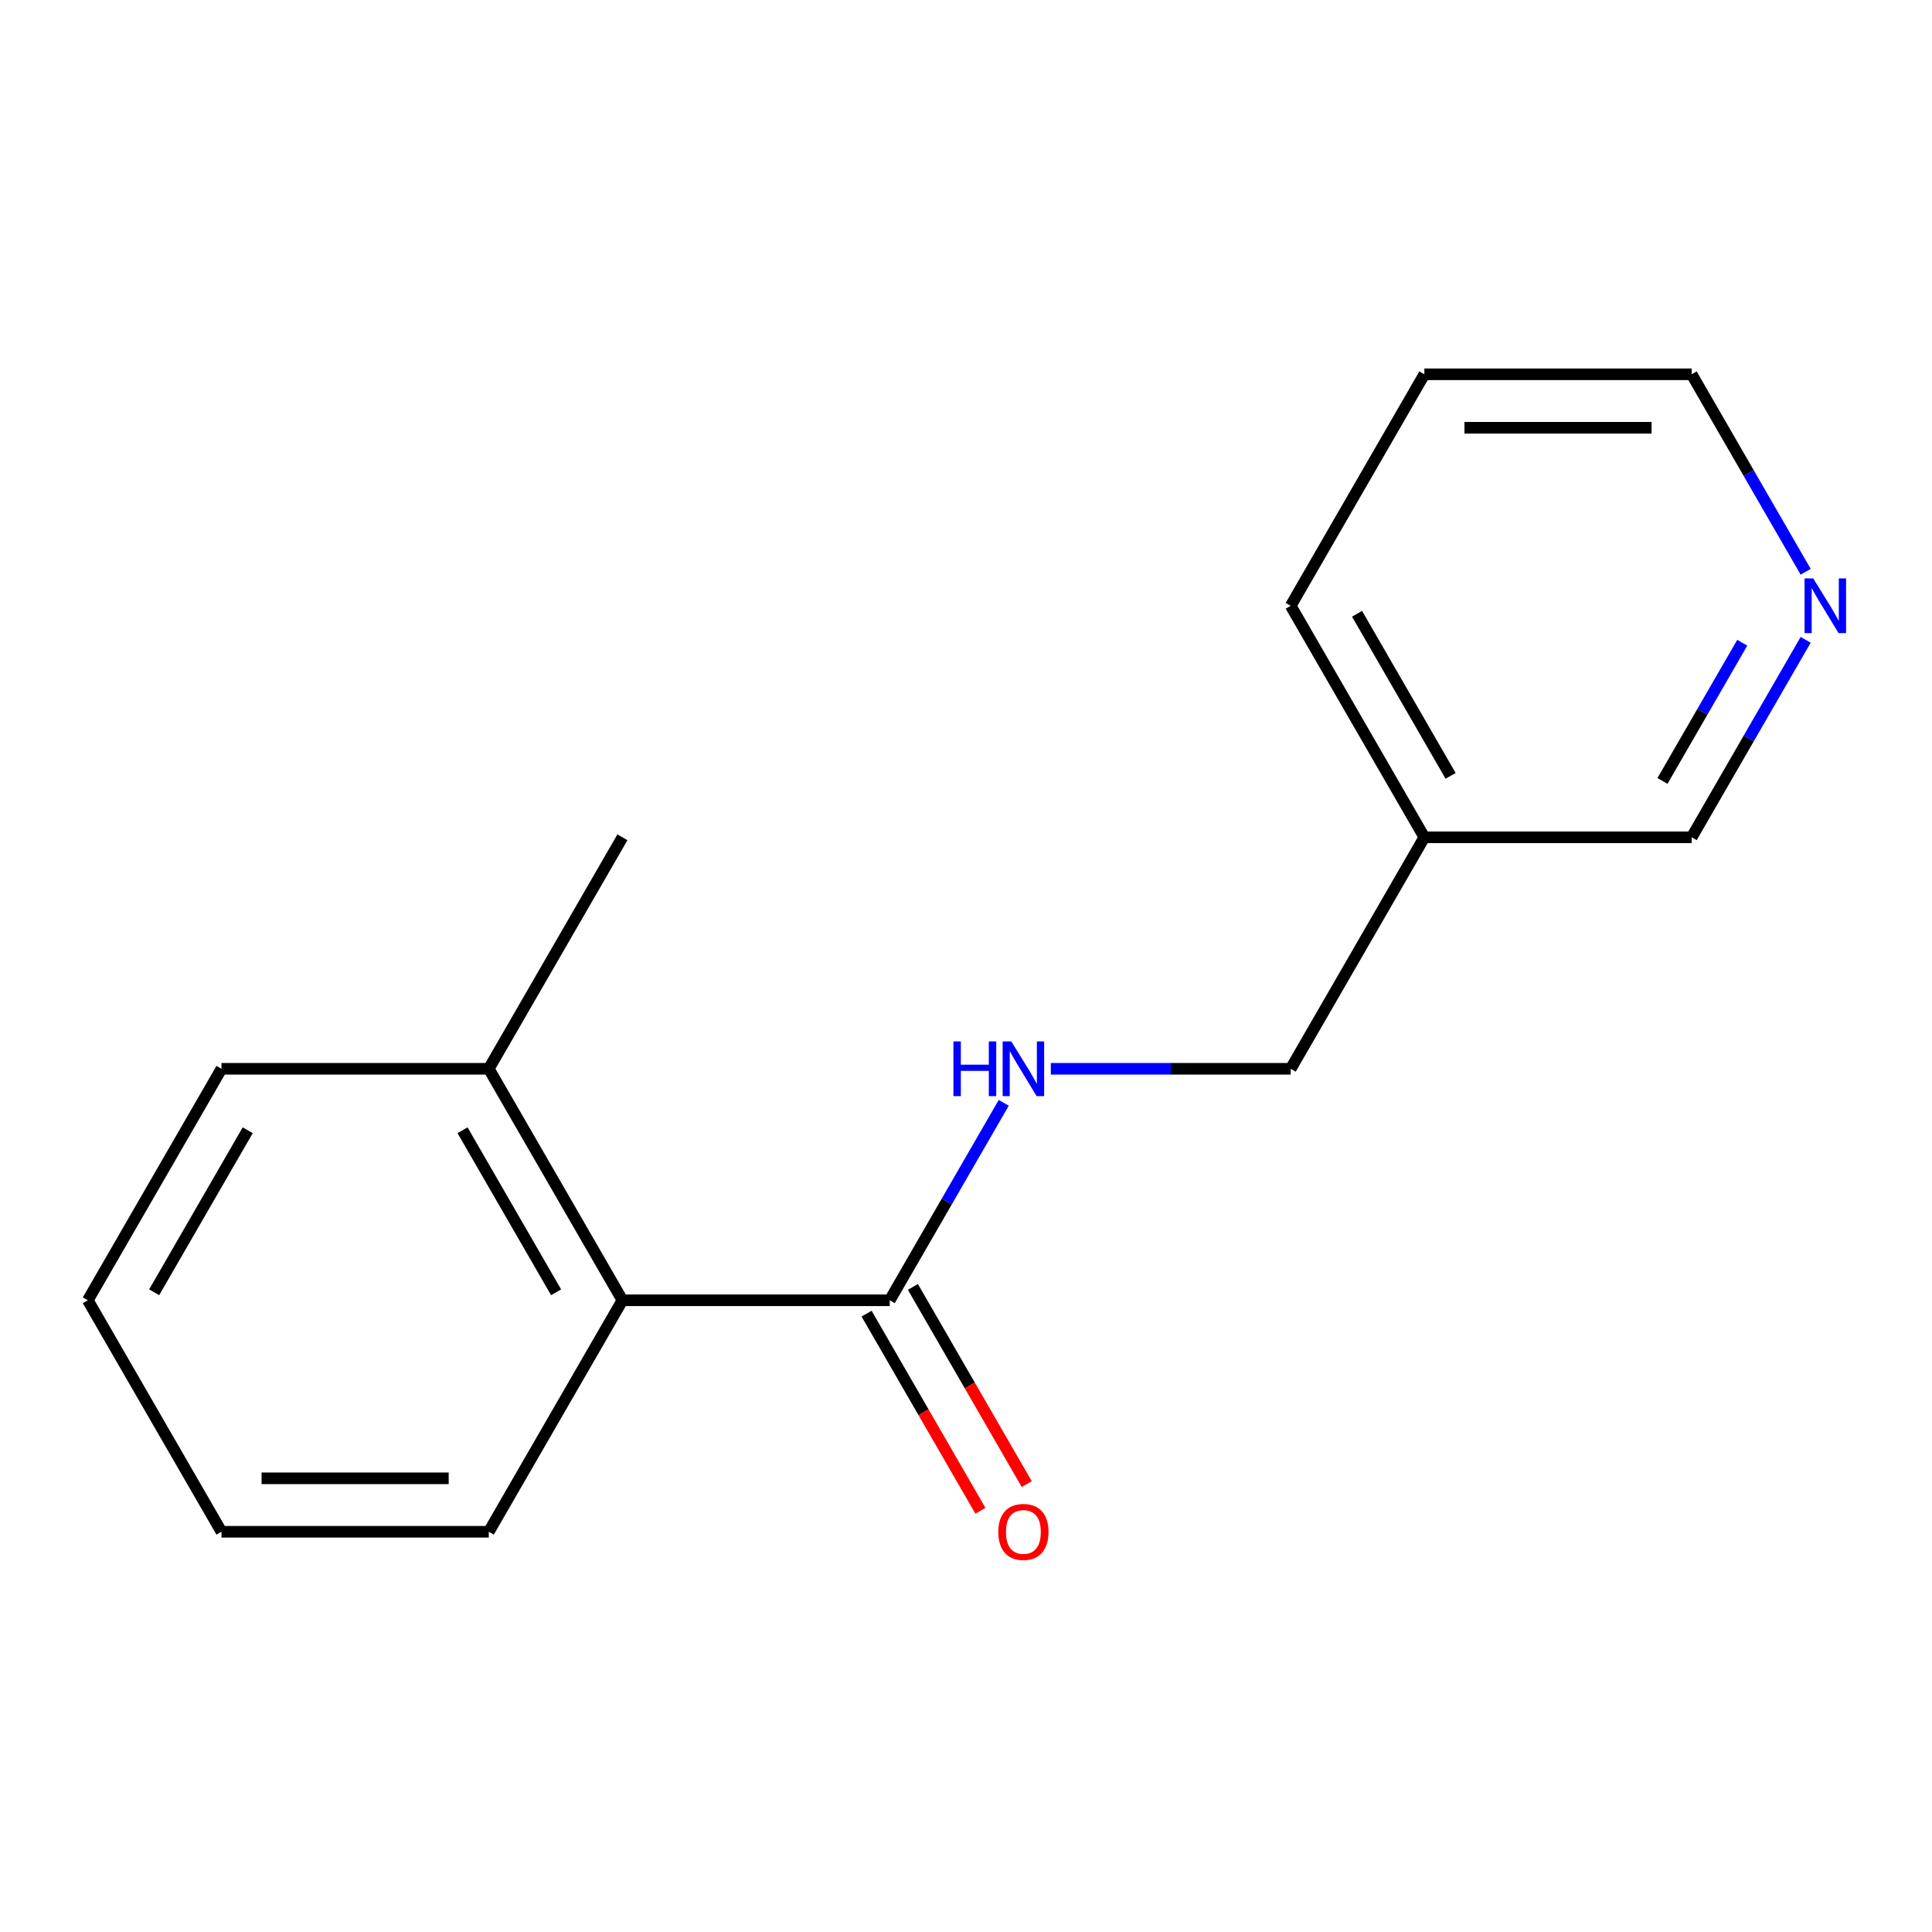 <?xml version='1.0' encoding='iso-8859-1'?>
<svg version='1.1' baseProfile='full'
              xmlns='http://www.w3.org/2000/svg'
                      xmlns:rdkit='http://www.rdkit.org/xml'
                      xmlns:xlink='http://www.w3.org/1999/xlink'
                  xml:space='preserve'
width='1000px' height='1000px' viewBox='0 0 1000 1000'>
<!-- END OF HEADER -->
<rect style='opacity:1.0;fill:#FFFFFF;stroke:none' width='1000' height='1000' x='0' y='0'> </rect>
<path class='bond-0' d='M 460.529,673.024 L 322.171,673.024' style='fill:none;fill-rule:evenodd;stroke:#000000;stroke-width:6px;stroke-linecap:butt;stroke-linejoin:miter;stroke-opacity:1' />
<path class='bond-1' d='M 460.529,673.024 L 490.033,621.923' style='fill:none;fill-rule:evenodd;stroke:#000000;stroke-width:6px;stroke-linecap:butt;stroke-linejoin:miter;stroke-opacity:1' />
<path class='bond-1' d='M 490.033,621.923 L 519.536,570.821' style='fill:none;fill-rule:evenodd;stroke:#0000FF;stroke-width:6px;stroke-linecap:butt;stroke-linejoin:miter;stroke-opacity:1' />
<path class='bond-2' d='M 448.547,679.942 L 478.004,730.964' style='fill:none;fill-rule:evenodd;stroke:#000000;stroke-width:6px;stroke-linecap:butt;stroke-linejoin:miter;stroke-opacity:1' />
<path class='bond-2' d='M 478.004,730.964 L 507.461,781.985' style='fill:none;fill-rule:evenodd;stroke:#FF0000;stroke-width:6px;stroke-linecap:butt;stroke-linejoin:miter;stroke-opacity:1' />
<path class='bond-2' d='M 472.511,666.106 L 501.969,717.128' style='fill:none;fill-rule:evenodd;stroke:#000000;stroke-width:6px;stroke-linecap:butt;stroke-linejoin:miter;stroke-opacity:1' />
<path class='bond-2' d='M 501.969,717.128 L 531.426,768.149' style='fill:none;fill-rule:evenodd;stroke:#FF0000;stroke-width:6px;stroke-linecap:butt;stroke-linejoin:miter;stroke-opacity:1' />
<path class='bond-4' d='M 322.171,673.024 L 252.992,553.203' style='fill:none;fill-rule:evenodd;stroke:#000000;stroke-width:6px;stroke-linecap:butt;stroke-linejoin:miter;stroke-opacity:1' />
<path class='bond-4' d='M 287.83,668.887 L 239.404,585.012' style='fill:none;fill-rule:evenodd;stroke:#000000;stroke-width:6px;stroke-linecap:butt;stroke-linejoin:miter;stroke-opacity:1' />
<path class='bond-8' d='M 322.171,673.024 L 252.992,792.846' style='fill:none;fill-rule:evenodd;stroke:#000000;stroke-width:6px;stroke-linecap:butt;stroke-linejoin:miter;stroke-opacity:1' />
<path class='bond-6' d='M 543.907,553.203 L 605.987,553.203' style='fill:none;fill-rule:evenodd;stroke:#0000FF;stroke-width:6px;stroke-linecap:butt;stroke-linejoin:miter;stroke-opacity:1' />
<path class='bond-6' d='M 605.987,553.203 L 668.067,553.203' style='fill:none;fill-rule:evenodd;stroke:#000000;stroke-width:6px;stroke-linecap:butt;stroke-linejoin:miter;stroke-opacity:1' />
<path class='bond-3' d='M 934.611,331.178 L 905.107,382.279' style='fill:none;fill-rule:evenodd;stroke:#0000FF;stroke-width:6px;stroke-linecap:butt;stroke-linejoin:miter;stroke-opacity:1' />
<path class='bond-3' d='M 905.107,382.279 L 875.604,433.381' style='fill:none;fill-rule:evenodd;stroke:#000000;stroke-width:6px;stroke-linecap:butt;stroke-linejoin:miter;stroke-opacity:1' />
<path class='bond-3' d='M 901.795,332.673 L 881.143,368.444' style='fill:none;fill-rule:evenodd;stroke:#0000FF;stroke-width:6px;stroke-linecap:butt;stroke-linejoin:miter;stroke-opacity:1' />
<path class='bond-3' d='M 881.143,368.444 L 860.49,404.215' style='fill:none;fill-rule:evenodd;stroke:#000000;stroke-width:6px;stroke-linecap:butt;stroke-linejoin:miter;stroke-opacity:1' />
<path class='bond-17' d='M 934.611,295.94 L 905.107,244.839' style='fill:none;fill-rule:evenodd;stroke:#0000FF;stroke-width:6px;stroke-linecap:butt;stroke-linejoin:miter;stroke-opacity:1' />
<path class='bond-17' d='M 905.107,244.839 L 875.604,193.737' style='fill:none;fill-rule:evenodd;stroke:#000000;stroke-width:6px;stroke-linecap:butt;stroke-linejoin:miter;stroke-opacity:1' />
<path class='bond-10' d='M 252.992,553.203 L 322.171,433.381' style='fill:none;fill-rule:evenodd;stroke:#000000;stroke-width:6px;stroke-linecap:butt;stroke-linejoin:miter;stroke-opacity:1' />
<path class='bond-11' d='M 252.992,553.203 L 114.634,553.203' style='fill:none;fill-rule:evenodd;stroke:#000000;stroke-width:6px;stroke-linecap:butt;stroke-linejoin:miter;stroke-opacity:1' />
<path class='bond-5' d='M 737.246,433.381 L 668.067,553.203' style='fill:none;fill-rule:evenodd;stroke:#000000;stroke-width:6px;stroke-linecap:butt;stroke-linejoin:miter;stroke-opacity:1' />
<path class='bond-7' d='M 737.246,433.381 L 875.604,433.381' style='fill:none;fill-rule:evenodd;stroke:#000000;stroke-width:6px;stroke-linecap:butt;stroke-linejoin:miter;stroke-opacity:1' />
<path class='bond-12' d='M 737.246,433.381 L 668.067,313.559' style='fill:none;fill-rule:evenodd;stroke:#000000;stroke-width:6px;stroke-linecap:butt;stroke-linejoin:miter;stroke-opacity:1' />
<path class='bond-12' d='M 750.833,401.572 L 702.408,317.697' style='fill:none;fill-rule:evenodd;stroke:#000000;stroke-width:6px;stroke-linecap:butt;stroke-linejoin:miter;stroke-opacity:1' />
<path class='bond-14' d='M 252.992,792.846 L 114.634,792.846' style='fill:none;fill-rule:evenodd;stroke:#000000;stroke-width:6px;stroke-linecap:butt;stroke-linejoin:miter;stroke-opacity:1' />
<path class='bond-14' d='M 232.238,765.174 L 135.387,765.174' style='fill:none;fill-rule:evenodd;stroke:#000000;stroke-width:6px;stroke-linecap:butt;stroke-linejoin:miter;stroke-opacity:1' />
<path class='bond-9' d='M 875.604,193.737 L 737.246,193.737' style='fill:none;fill-rule:evenodd;stroke:#000000;stroke-width:6px;stroke-linecap:butt;stroke-linejoin:miter;stroke-opacity:1' />
<path class='bond-9' d='M 854.85,221.409 L 757.999,221.409' style='fill:none;fill-rule:evenodd;stroke:#000000;stroke-width:6px;stroke-linecap:butt;stroke-linejoin:miter;stroke-opacity:1' />
<path class='bond-16' d='M 114.634,553.203 L 45.455,673.024' style='fill:none;fill-rule:evenodd;stroke:#000000;stroke-width:6px;stroke-linecap:butt;stroke-linejoin:miter;stroke-opacity:1' />
<path class='bond-16' d='M 128.221,585.012 L 79.796,668.887' style='fill:none;fill-rule:evenodd;stroke:#000000;stroke-width:6px;stroke-linecap:butt;stroke-linejoin:miter;stroke-opacity:1' />
<path class='bond-13' d='M 668.067,313.559 L 737.246,193.737' style='fill:none;fill-rule:evenodd;stroke:#000000;stroke-width:6px;stroke-linecap:butt;stroke-linejoin:miter;stroke-opacity:1' />
<path class='bond-15' d='M 114.634,792.846 L 45.455,673.024' style='fill:none;fill-rule:evenodd;stroke:#000000;stroke-width:6px;stroke-linecap:butt;stroke-linejoin:miter;stroke-opacity:1' />
<path  class='atom-2' d='M 493.488 539.043
L 497.328 539.043
L 497.328 551.083
L 511.808 551.083
L 511.808 539.043
L 515.648 539.043
L 515.648 567.363
L 511.808 567.363
L 511.808 554.283
L 497.328 554.283
L 497.328 567.363
L 493.488 567.363
L 493.488 539.043
' fill='#0000FF'/>
<path  class='atom-2' d='M 523.448 539.043
L 532.728 554.043
Q 533.648 555.523, 535.128 558.203
Q 536.608 560.883, 536.688 561.043
L 536.688 539.043
L 540.448 539.043
L 540.448 567.363
L 536.568 567.363
L 526.608 550.963
Q 525.448 549.043, 524.208 546.843
Q 523.008 544.643, 522.648 543.963
L 522.648 567.363
L 518.968 567.363
L 518.968 539.043
L 523.448 539.043
' fill='#0000FF'/>
<path  class='atom-3' d='M 516.708 792.926
Q 516.708 786.126, 520.068 782.326
Q 523.428 778.526, 529.708 778.526
Q 535.988 778.526, 539.348 782.326
Q 542.708 786.126, 542.708 792.926
Q 542.708 799.806, 539.308 803.726
Q 535.908 807.606, 529.708 807.606
Q 523.468 807.606, 520.068 803.726
Q 516.708 799.846, 516.708 792.926
M 529.708 804.406
Q 534.028 804.406, 536.348 801.526
Q 538.708 798.606, 538.708 792.926
Q 538.708 787.366, 536.348 784.566
Q 534.028 781.726, 529.708 781.726
Q 525.388 781.726, 523.028 784.526
Q 520.708 787.326, 520.708 792.926
Q 520.708 798.646, 523.028 801.526
Q 525.388 804.406, 529.708 804.406
' fill='#FF0000'/>
<path  class='atom-4' d='M 938.523 299.399
L 947.803 314.399
Q 948.723 315.879, 950.203 318.559
Q 951.683 321.239, 951.763 321.399
L 951.763 299.399
L 955.523 299.399
L 955.523 327.719
L 951.643 327.719
L 941.683 311.319
Q 940.523 309.399, 939.283 307.199
Q 938.083 304.999, 937.723 304.319
L 937.723 327.719
L 934.043 327.719
L 934.043 299.399
L 938.523 299.399
' fill='#0000FF'/>
</svg>
